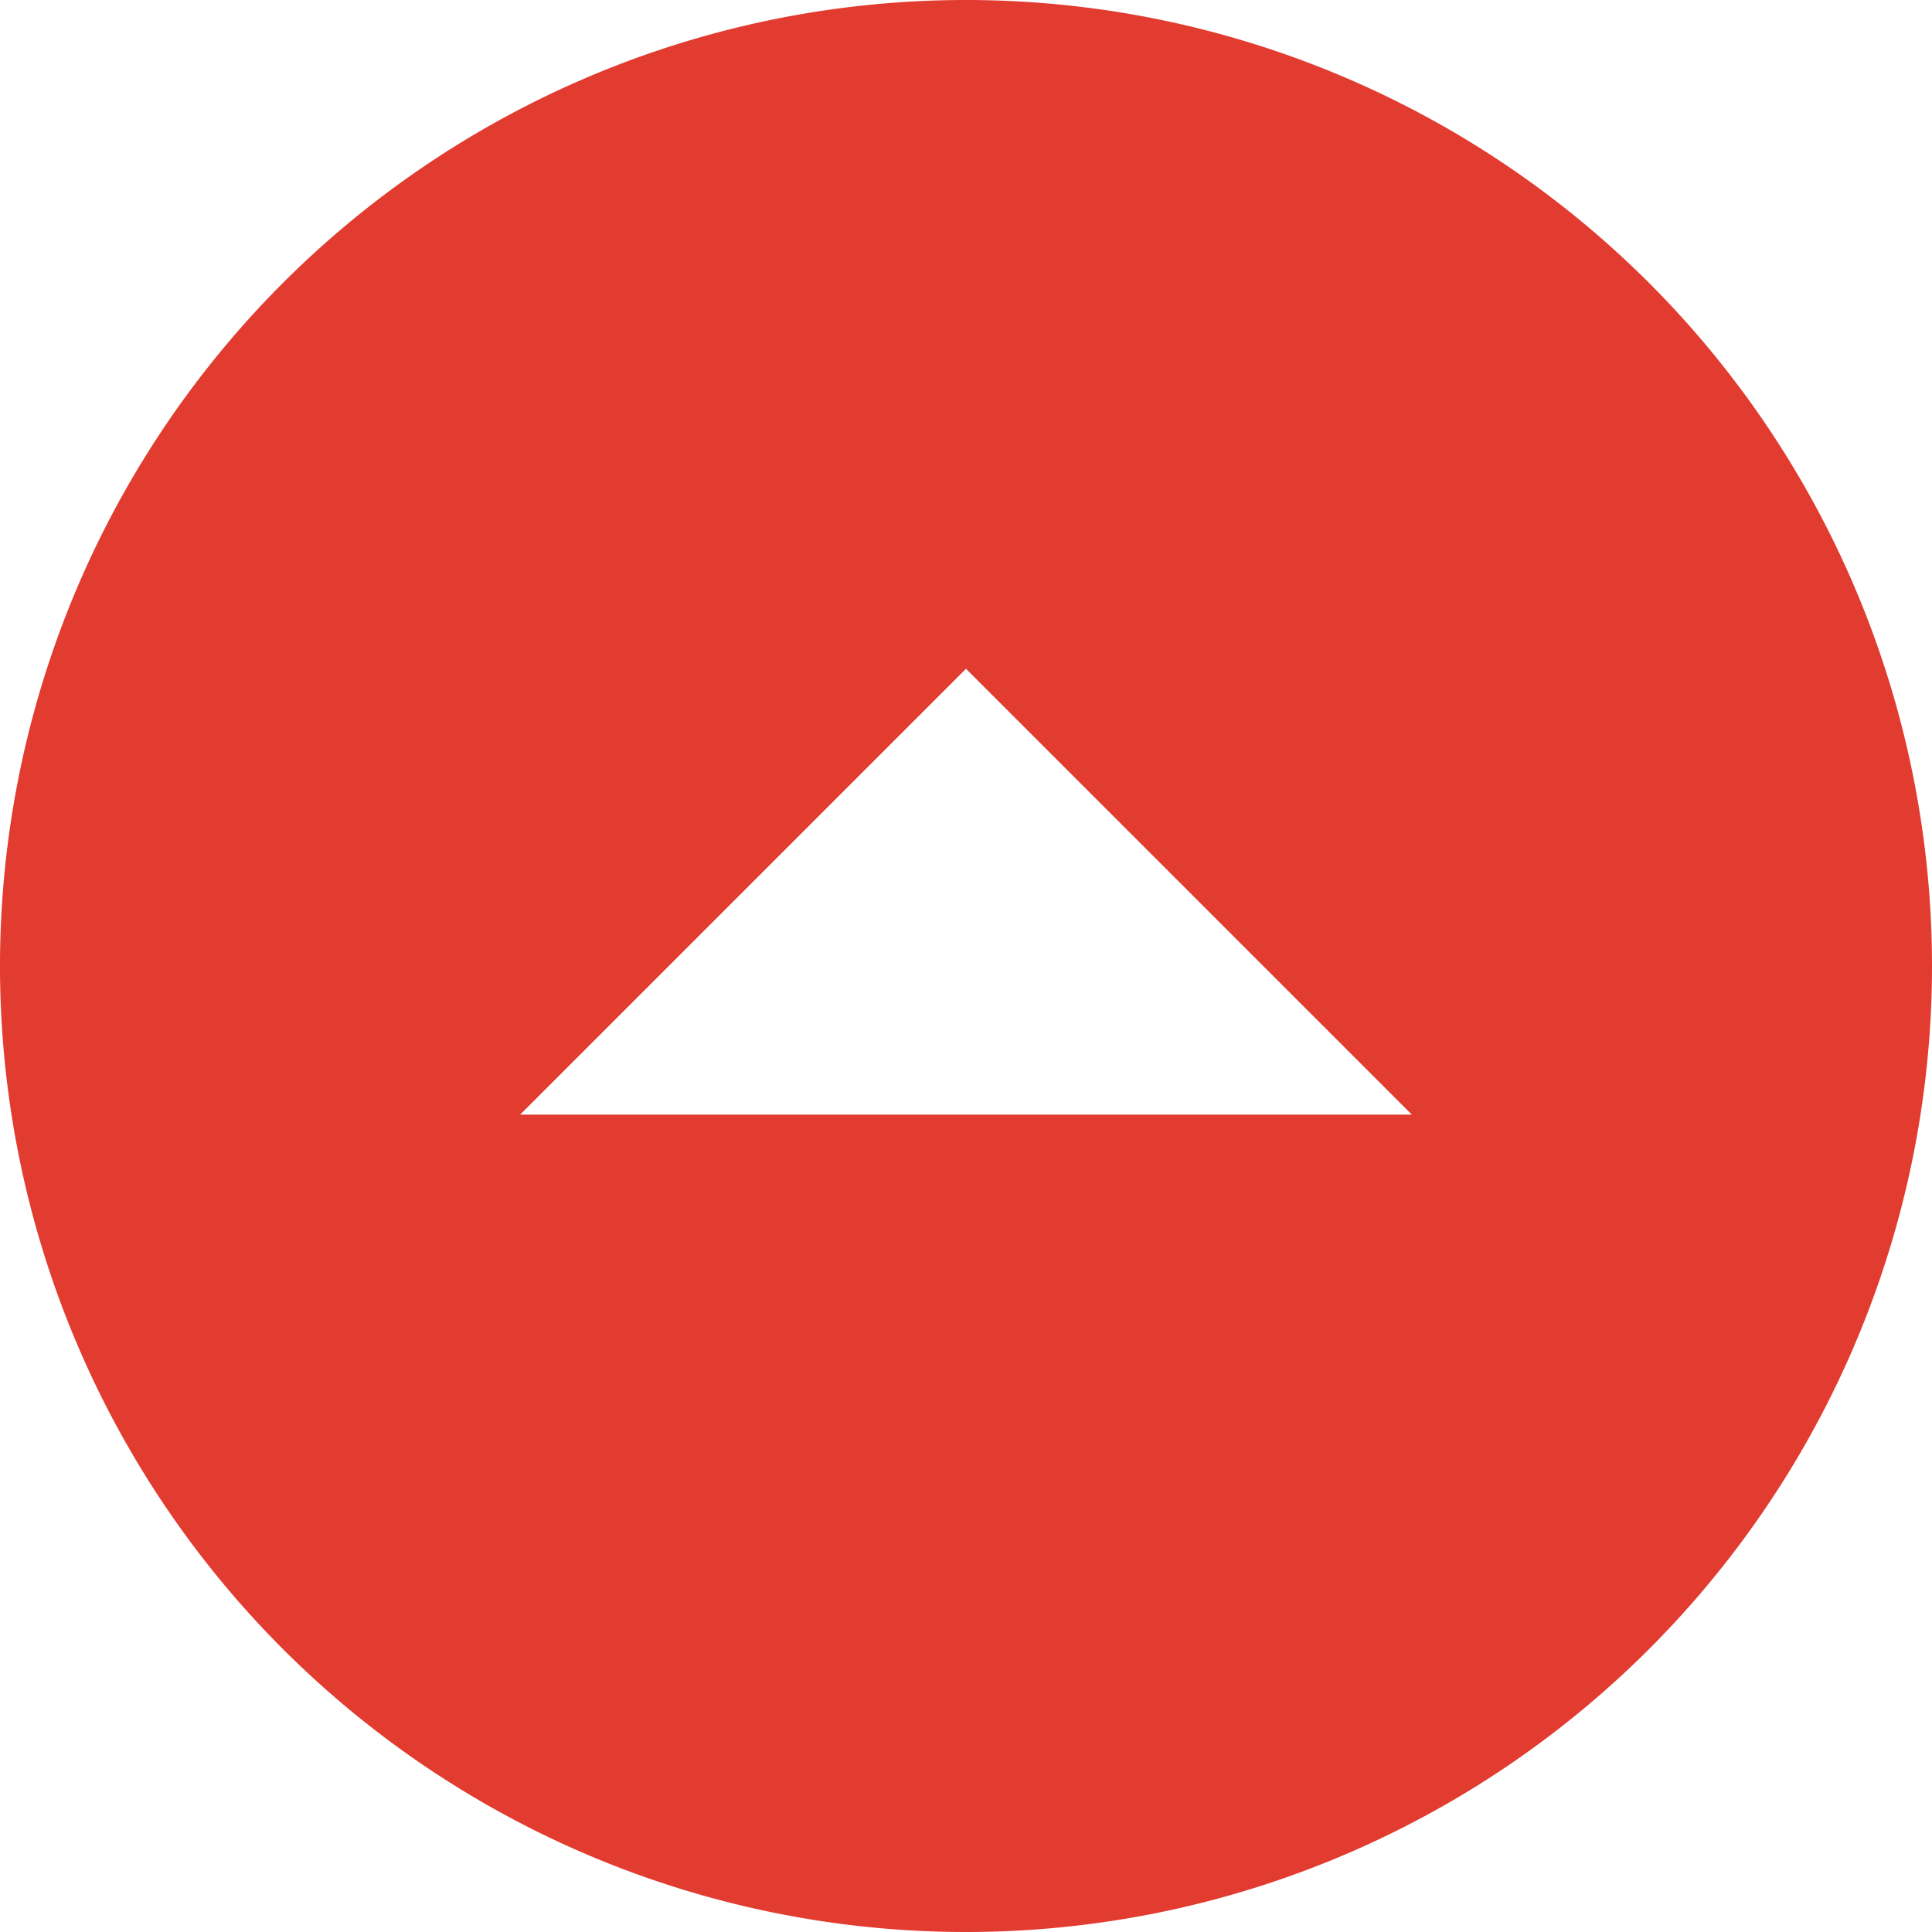 <svg xmlns="http://www.w3.org/2000/svg" width="41.53" height="41.53" viewBox="0 0 41.53 41.53">
  <path id="Icon_ionic-md-arrow-dropup-circle" data-name="Icon ionic-md-arrow-dropup-circle" d="M44.905,24.14A20.765,20.765,0,1,0,24.14,44.905,20.765,20.765,0,0,0,44.905,24.14ZM33.724,27.335H14.556l9.584-9.584Z" transform="translate(-3.375 -3.375)" fill="#e23b30"/>
</svg>
